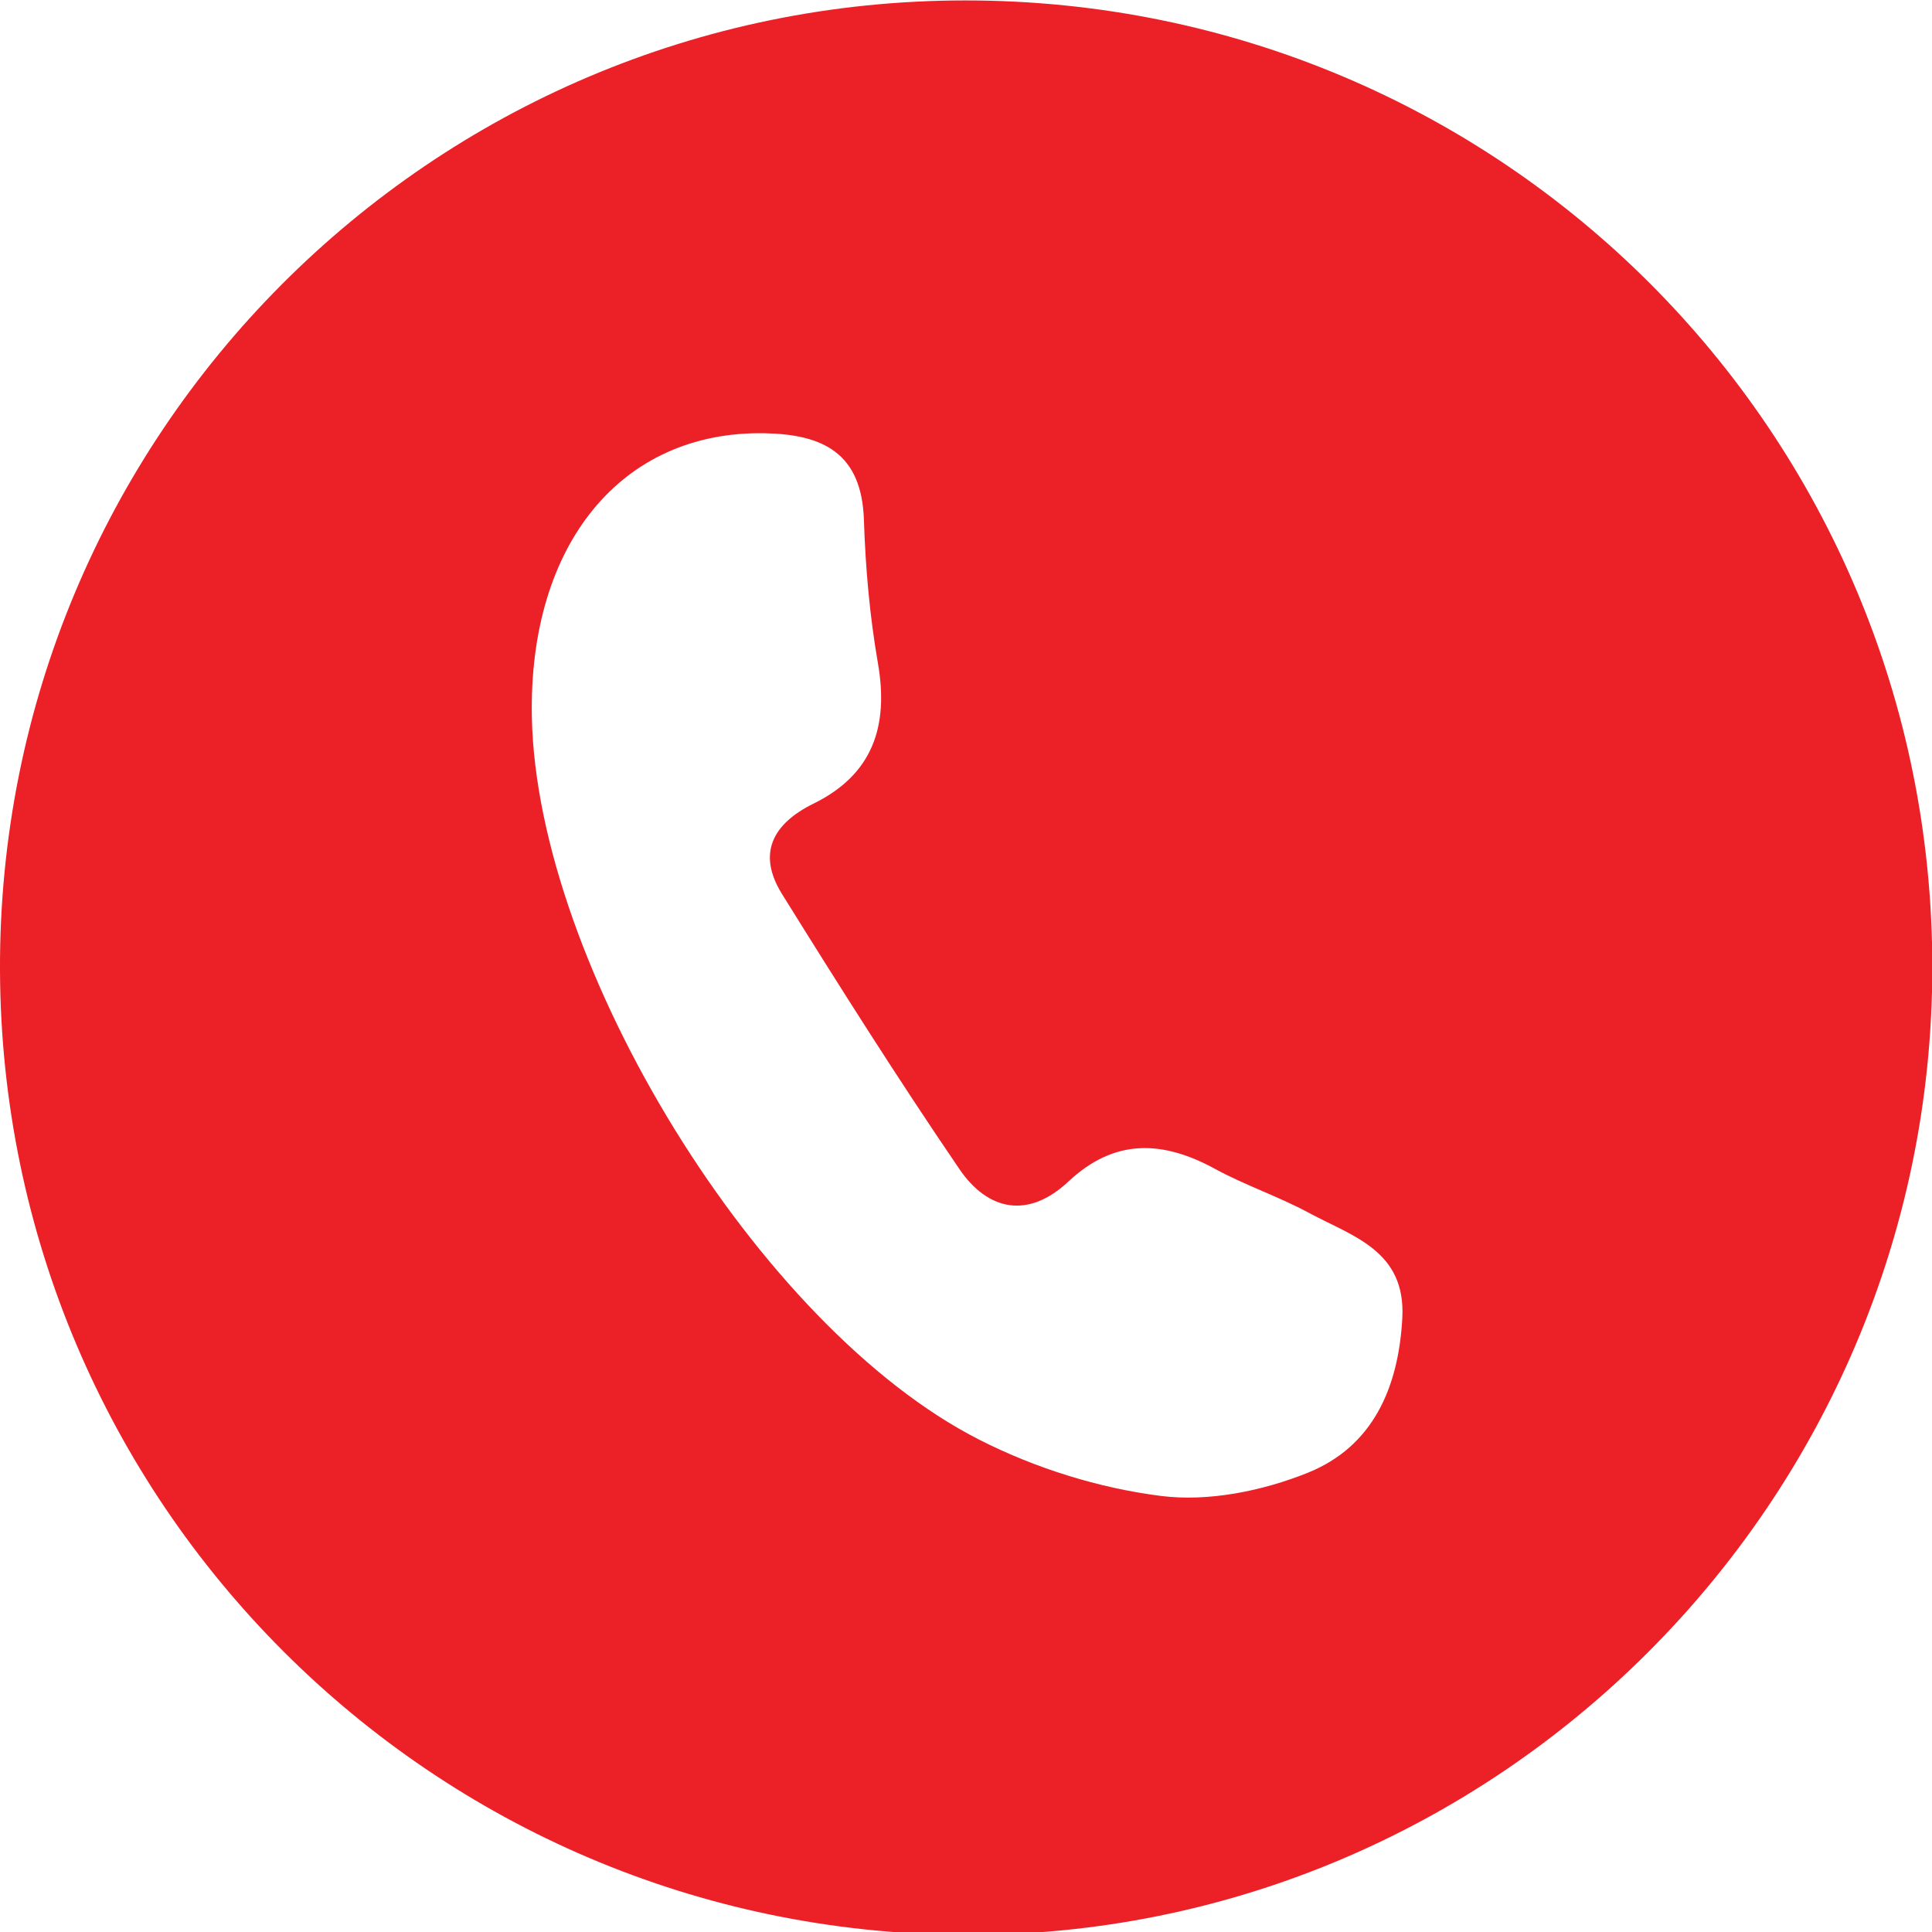 <?xml version="1.0" encoding="UTF-8" standalone="no"?>
<!DOCTYPE svg PUBLIC "-//W3C//DTD SVG 1.1//EN" "http://www.w3.org/Graphics/SVG/1.1/DTD/svg11.dtd">
<svg width="100%" height="100%" viewBox="0 0 50 50" version="1.1" xmlns="http://www.w3.org/2000/svg" xmlns:xlink="http://www.w3.org/1999/xlink" xml:space="preserve" xmlns:serif="http://www.serif.com/" style="fill-rule:evenodd;clip-rule:evenodd;stroke-linejoin:round;stroke-miterlimit:2;">
    <g transform="matrix(0.223,0,0,0.223,0,-234.837)">
        <path d="M61.726,1136.37C62.327,1165.09 88.021,1207.13 113.641,1220.16C120.14,1223.47 127.525,1225.78 134.737,1226.69C140.255,1227.39 146.526,1226.11 151.774,1224C159.327,1220.96 162.31,1214.13 162.744,1206.04C163.164,1198.21 156.956,1196.56 151.929,1193.85C148.395,1191.94 144.526,1190.65 141.002,1188.73C134.921,1185.41 129.348,1185.18 123.993,1190.2C119.323,1194.58 114.642,1193.6 111.338,1188.75C104.207,1178.29 97.437,1167.58 90.753,1156.83C87.851,1152.16 89.636,1148.69 94.421,1146.34C101.254,1142.98 103.161,1137.4 101.89,1130.07C100.938,1124.59 100.441,1118.99 100.261,1113.43C100.011,1105.68 95.544,1103.48 88.716,1103.36C72.131,1103.07 61.305,1116.23 61.726,1136.37ZM224.251,1165.41C224.203,1227.45 173.607,1277.95 111.82,1277.63C50.082,1277.31 0.232,1227.4 0,1165.68C-0.232,1103.6 49.983,1053.15 112.018,1053.13C174.19,1053.12 224.3,1103.25 224.251,1165.41Z" style="fill:rgb(236,32,39);fill-rule:nonzero;"/>
    </g>
</svg>
